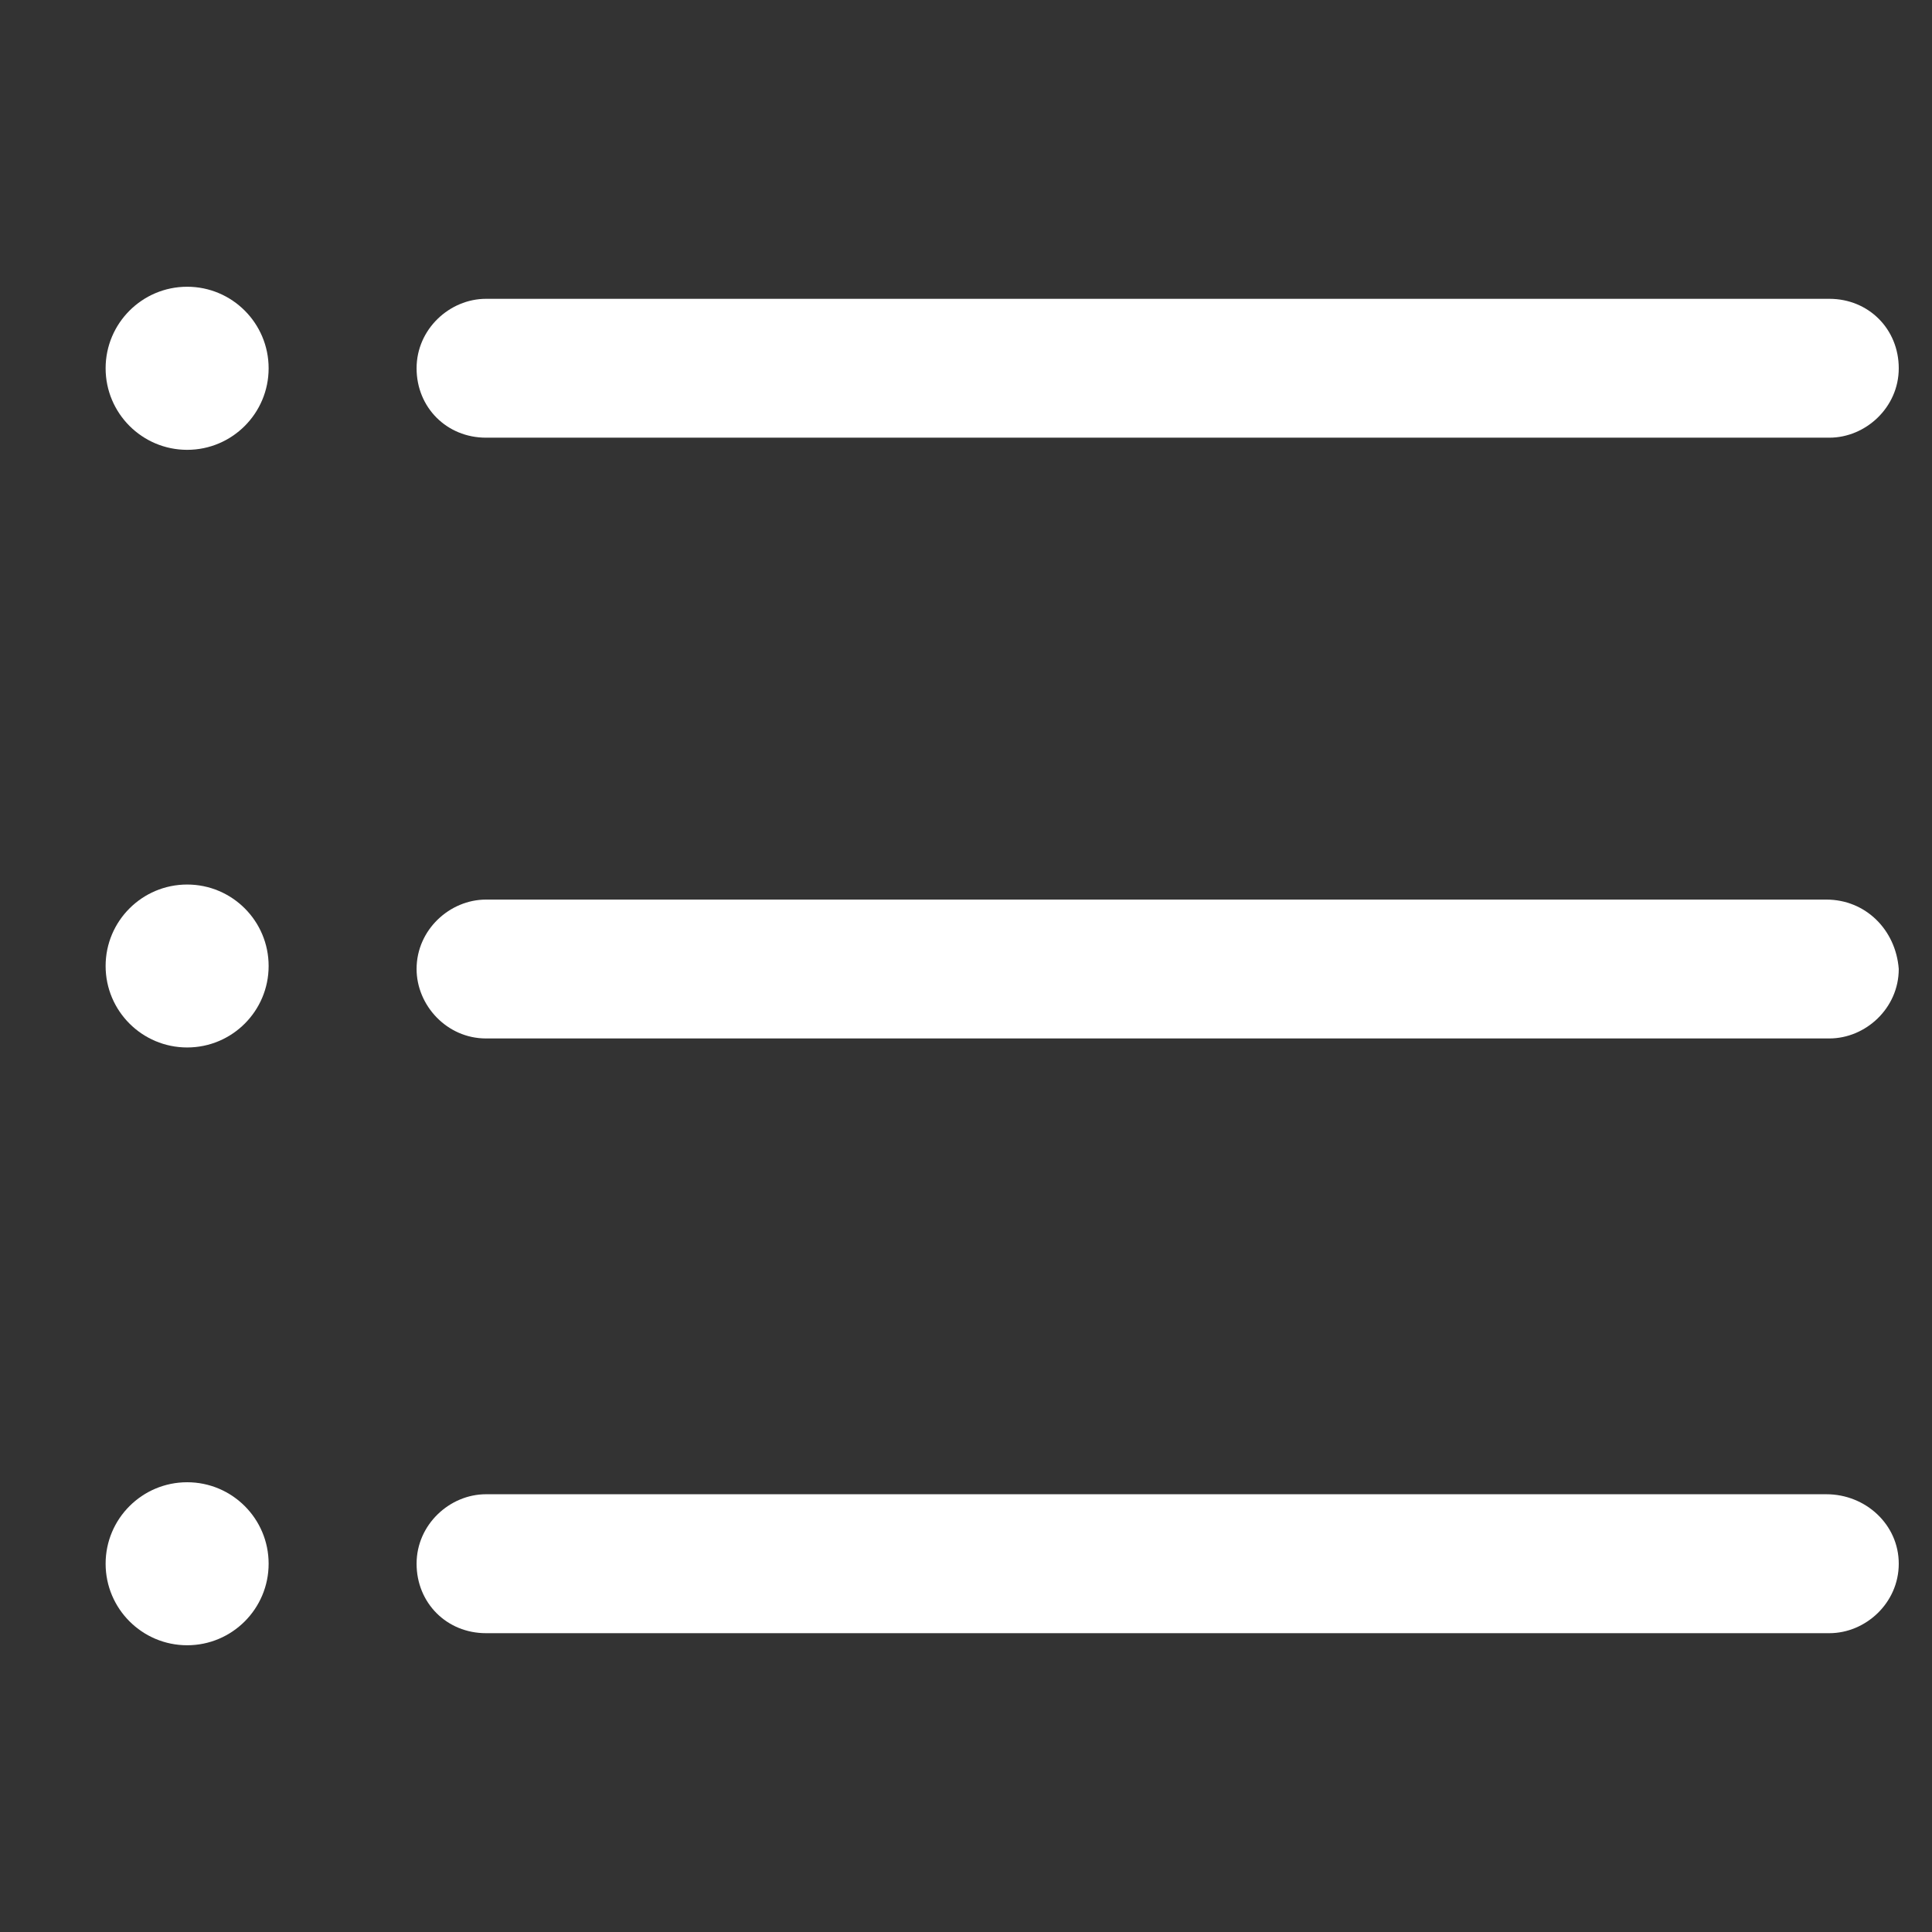 <svg xmlns="http://www.w3.org/2000/svg" width="24" height="24" viewBox="0 0 24 24" fill="none"><rect x="0" y="0" width="24" height="24" fill="#333333" stroke="none"/><path d="M6.037 5.437H22.725C23.175 5.437 23.587 5.062 23.587 4.575C23.587 4.087 23.212 3.712 22.725 3.712H6.037C5.587 3.712 5.175 4.087 5.175 4.575C5.175 5.062 5.55 5.437 6.037 5.437Z" fill="white"></path><path d="M22.688 11.175H6.037C5.587 11.175 5.175 11.55 5.175 12.037C5.175 12.488 5.55 12.9 6.037 12.9H22.725C23.175 12.9 23.587 12.525 23.587 12.037C23.55 11.55 23.175 11.175 22.688 11.175Z" fill="white"></path><path d="M22.688 18.562H6.037C5.587 18.562 5.175 18.938 5.175 19.425C5.175 19.913 5.55 20.288 6.037 20.288H22.725C23.175 20.288 23.587 19.913 23.587 19.425C23.587 18.938 23.175 18.562 22.688 18.562Z" fill="white"></path><path d="M2.325 5.588C2.884 5.588 3.337 5.134 3.337 4.575C3.337 4.016 2.884 3.562 2.325 3.562C1.766 3.562 1.312 4.016 1.312 4.575C1.312 5.134 1.766 5.588 2.325 5.588Z" fill="white"></path><path d="M2.325 13.012C2.884 13.012 3.337 12.559 3.337 12C3.337 11.441 2.884 10.988 2.325 10.988C1.766 10.988 1.312 11.441 1.312 12C1.312 12.559 1.766 13.012 2.325 13.012Z" fill="white"></path><path d="M2.325 20.438C2.884 20.438 3.337 19.984 3.337 19.425C3.337 18.866 2.884 18.413 2.325 18.413C1.766 18.413 1.312 18.866 1.312 19.425C1.312 19.984 1.766 20.438 2.325 20.438Z" fill="white"></path></svg>